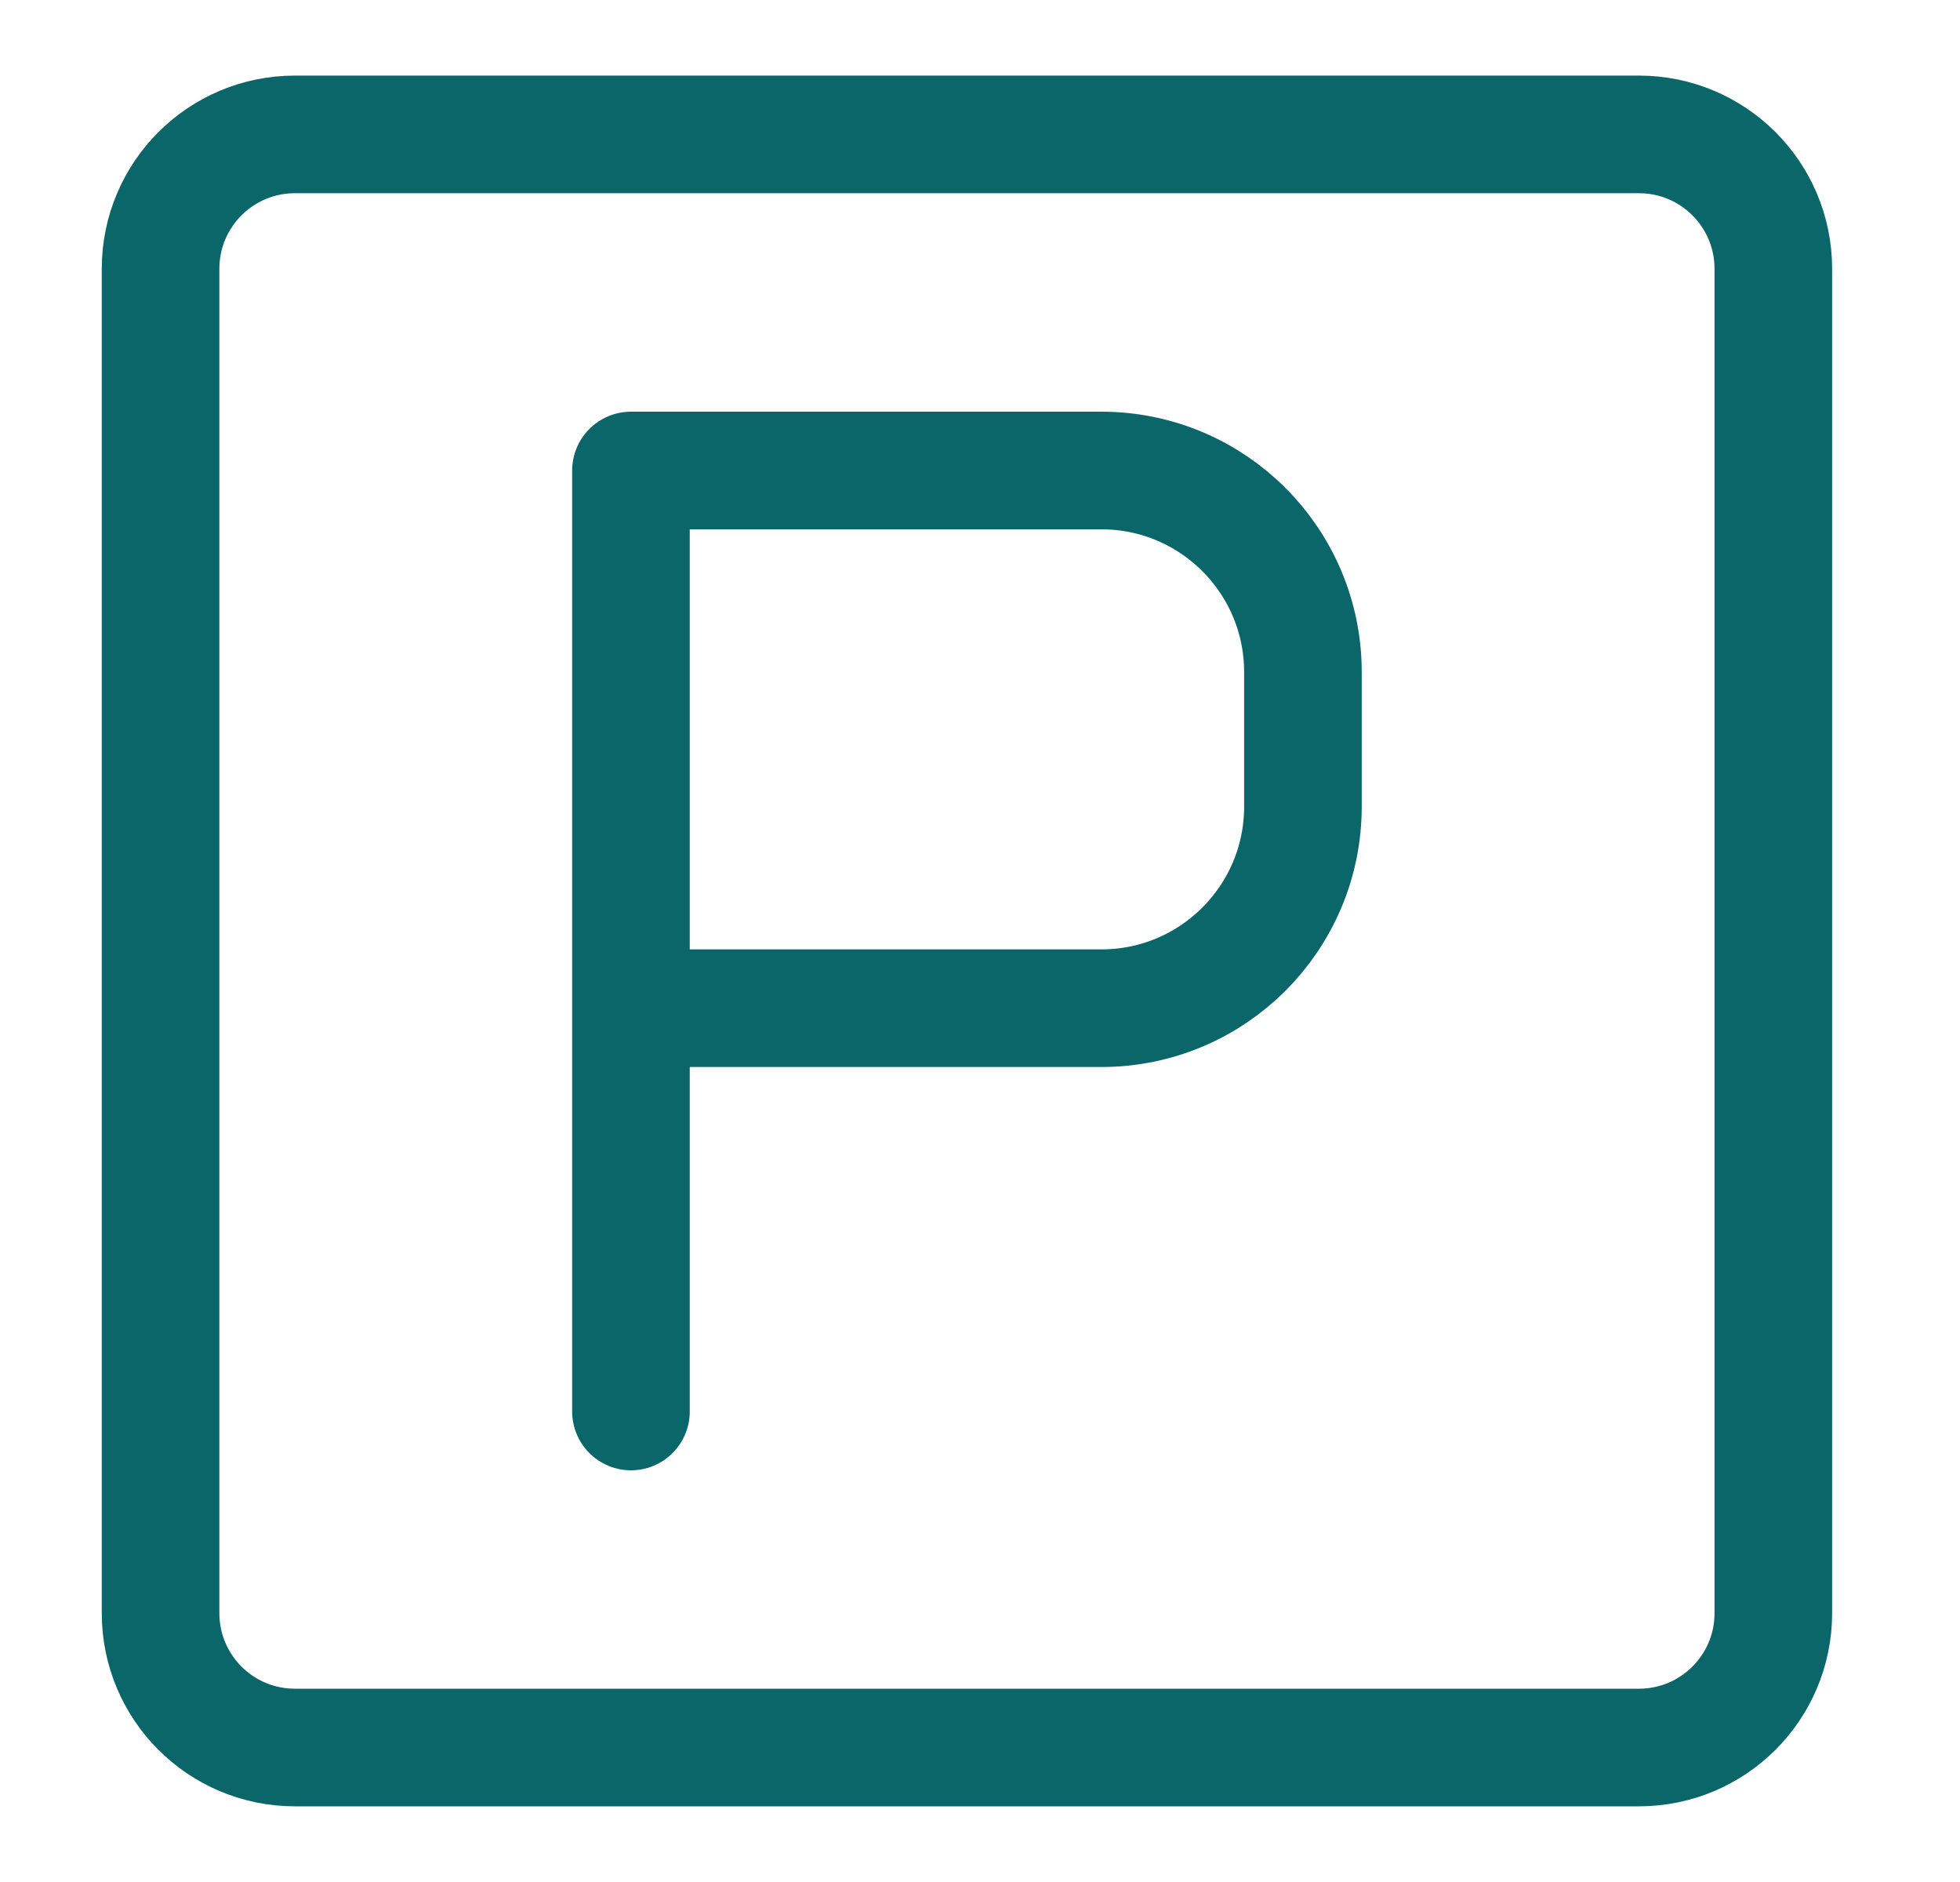 <svg width="25" height="24" viewBox="0 0 25 24" fill="none" xmlns="http://www.w3.org/2000/svg">
<path d="M20.905 1.714H3.762C2.815 1.714 2.048 2.481 2.048 3.428V20.571C2.048 21.518 2.815 22.285 3.762 22.285H20.905C21.852 22.285 22.619 21.518 22.619 20.571V3.428C22.619 2.481 21.852 1.714 20.905 1.714Z" stroke="#0B666A" stroke-width="1.5" stroke-linecap="round" stroke-linejoin="round"/>
<path d="M8.048 18V12.857M8.048 12.857V6H14.048C15.468 6 16.619 7.151 16.619 8.571V10.286C16.619 11.706 15.468 12.857 14.048 12.857H8.048Z" stroke="#0B666A" stroke-width="1.5" stroke-linecap="round" stroke-linejoin="round"/>
</svg>
